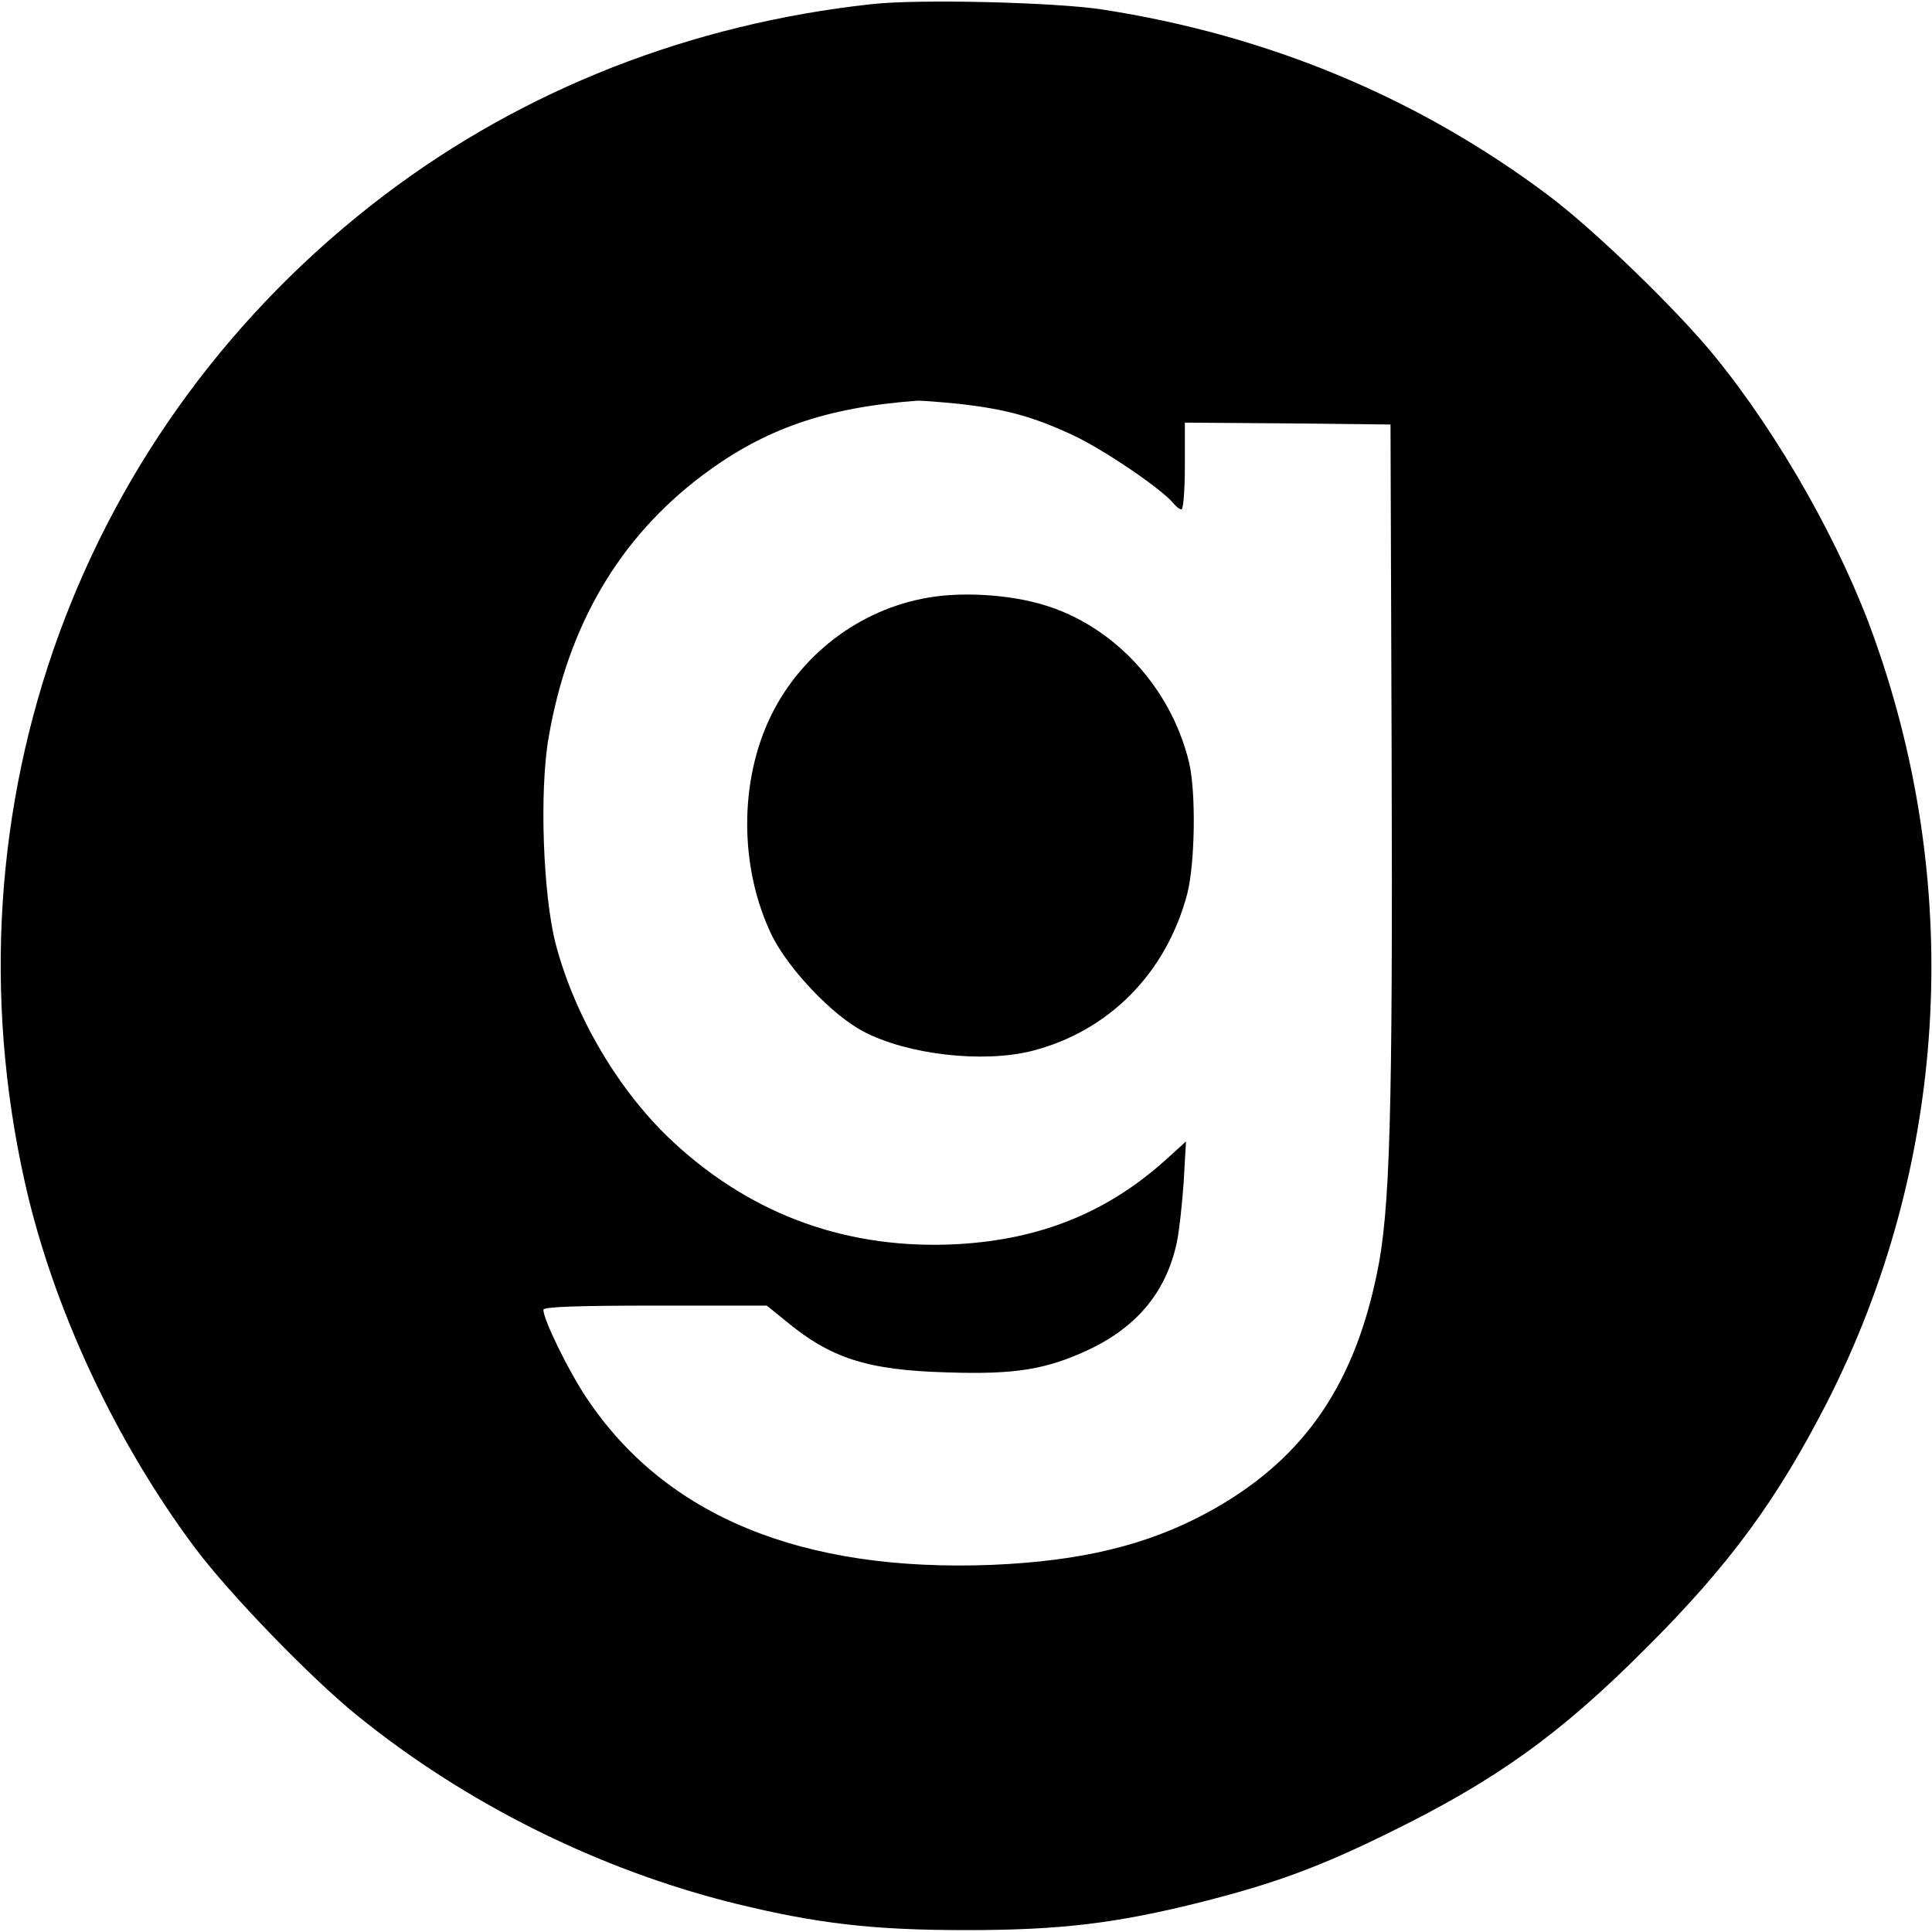 <?xml version="1.0" standalone="no"?>
<!DOCTYPE svg PUBLIC "-//W3C//DTD SVG 20010904//EN"
 "http://www.w3.org/TR/2001/REC-SVG-20010904/DTD/svg10.dtd">
<svg version="1.0" xmlns="http://www.w3.org/2000/svg"
 width="512pt" height="512pt" viewBox="0 0 512 512"
 preserveAspectRatio="xMidYMid meet">
<g transform="translate(0,512) scale(0.1,-0.1)"
fill="#000000" stroke="none">
<path d="M2310 5109 c-478 -52 -920 -225 -1290 -505 -809 -613 -1177 -1622
-954 -2618 74 -331 240 -687 453 -971 92 -122 304 -341 426 -440 288 -234 643
-411 1005 -500 217 -53 364 -70 610 -70 253 0 399 18 626 75 193 49 313 93
499 185 281 138 451 260 680 490 218 218 343 388 476 647 319 625 365 1355
127 2024 -87 247 -252 539 -423 749 -99 122 -318 334 -440 426 -346 260 -744
426 -1185 494 -125 19 -486 28 -610 14z m229 -1059 c126 -14 199 -34 306 -84
84 -40 232 -141 264 -179 7 -9 17 -17 22 -17 5 0 9 52 9 115 l0 115 273 -2
272 -3 3 -880 c3 -945 -4 -1205 -39 -1370 -63 -306 -202 -500 -452 -635 -158
-85 -332 -127 -567 -137 -505 -20 -867 129 -1076 443 -48 72 -114 207 -114
233 0 8 95 11 296 11 l296 0 47 -38 c122 -102 219 -133 431 -139 182 -6 264 8
377 61 128 61 205 155 232 285 6 29 14 101 18 160 l6 106 -54 -49 c-155 -139
-330 -210 -549 -223 -288 -16 -542 74 -752 267 -144 132 -263 331 -315 527
-34 130 -44 407 -19 549 51 297 187 528 407 694 164 123 326 180 569 198 8 1
57 -3 109 -8z"/>
<path d="M2478 3539 c-185 -25 -350 -144 -434 -314 -86 -175 -85 -406 2 -585
44 -88 158 -209 241 -253 117 -62 317 -85 448 -52 203 52 355 205 411 415 21
80 24 271 5 350 -50 206 -211 374 -407 423 -81 21 -186 27 -266 16z"/>
</g>
</svg>
